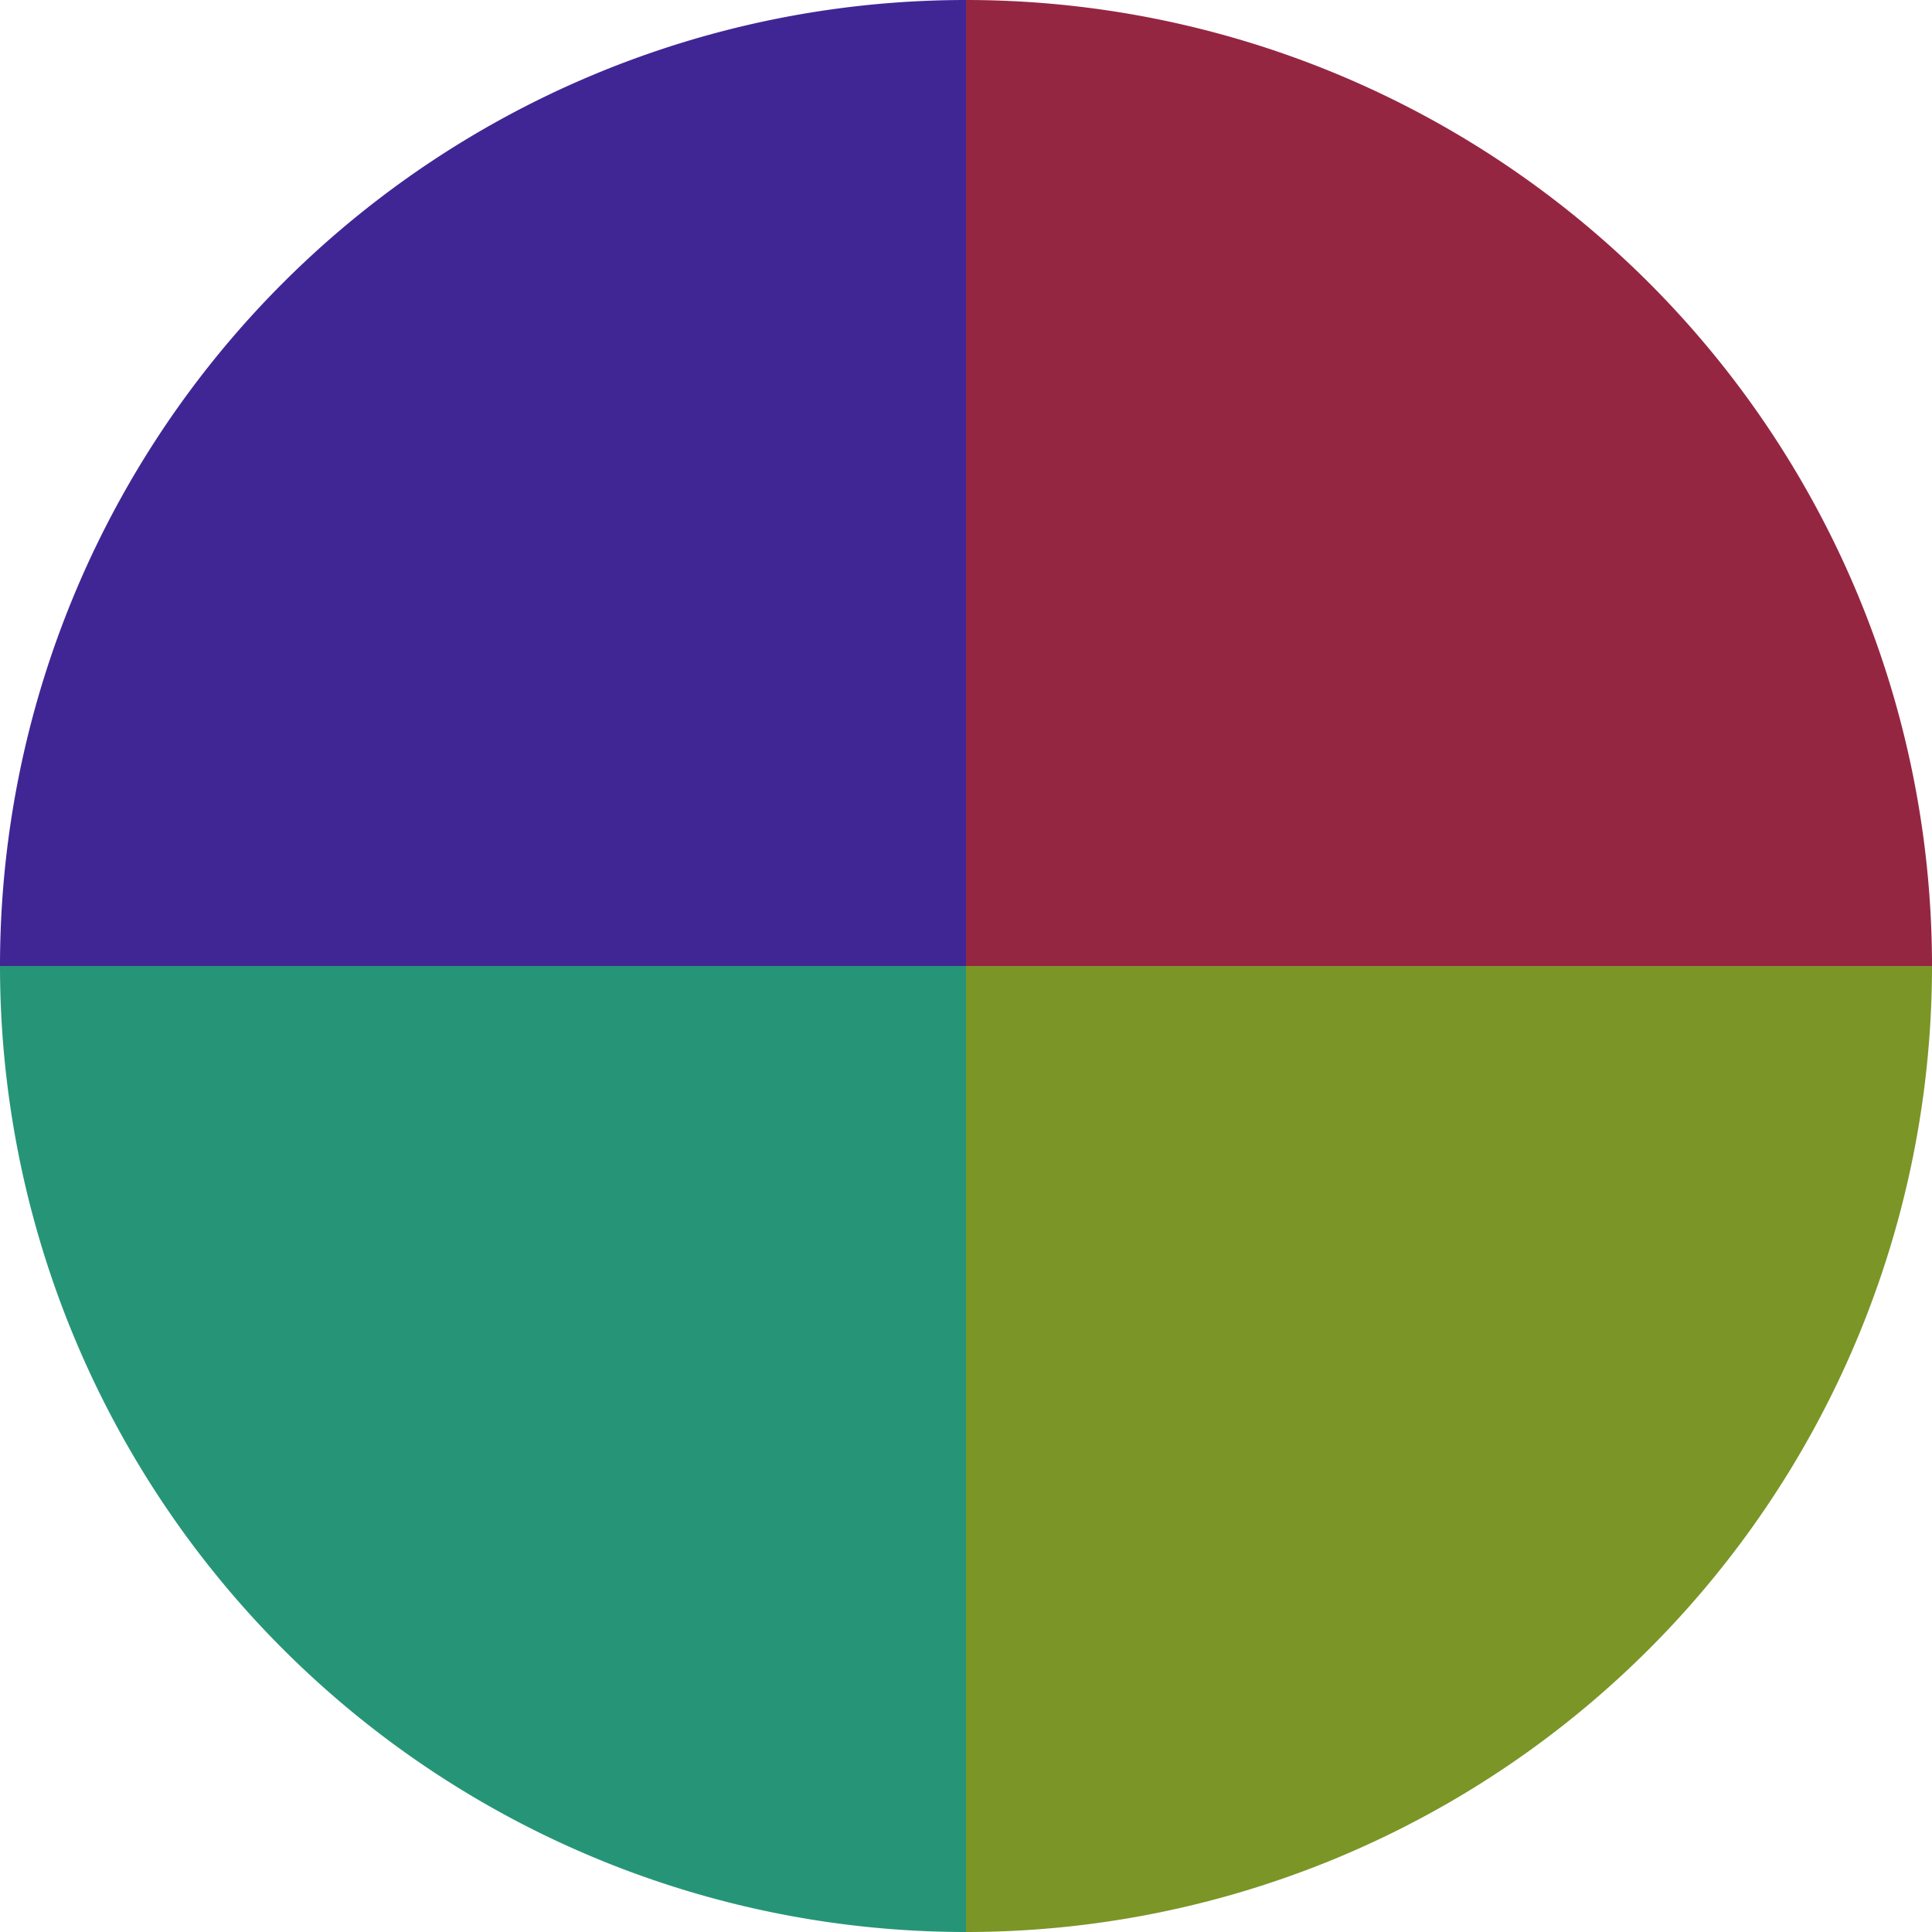 <?xml version="1.0" standalone="no"?>
<svg width="500" height="500" viewBox="-1 -1 2 2" xmlns="http://www.w3.org/2000/svg">
        <path d="M 0 -1 
             A 1,1 0 0,1 1 0             L 0,0
             z" fill="#952642" />
            <path d="M 1 0 
             A 1,1 0 0,1 0 1             L 0,0
             z" fill="#7b9526" />
            <path d="M 0 1 
             A 1,1 0 0,1 -1 0             L 0,0
             z" fill="#269577" />
            <path d="M -1 0 
             A 1,1 0 0,1 -0 -1             L 0,0
             z" fill="#402695" />
    </svg>
